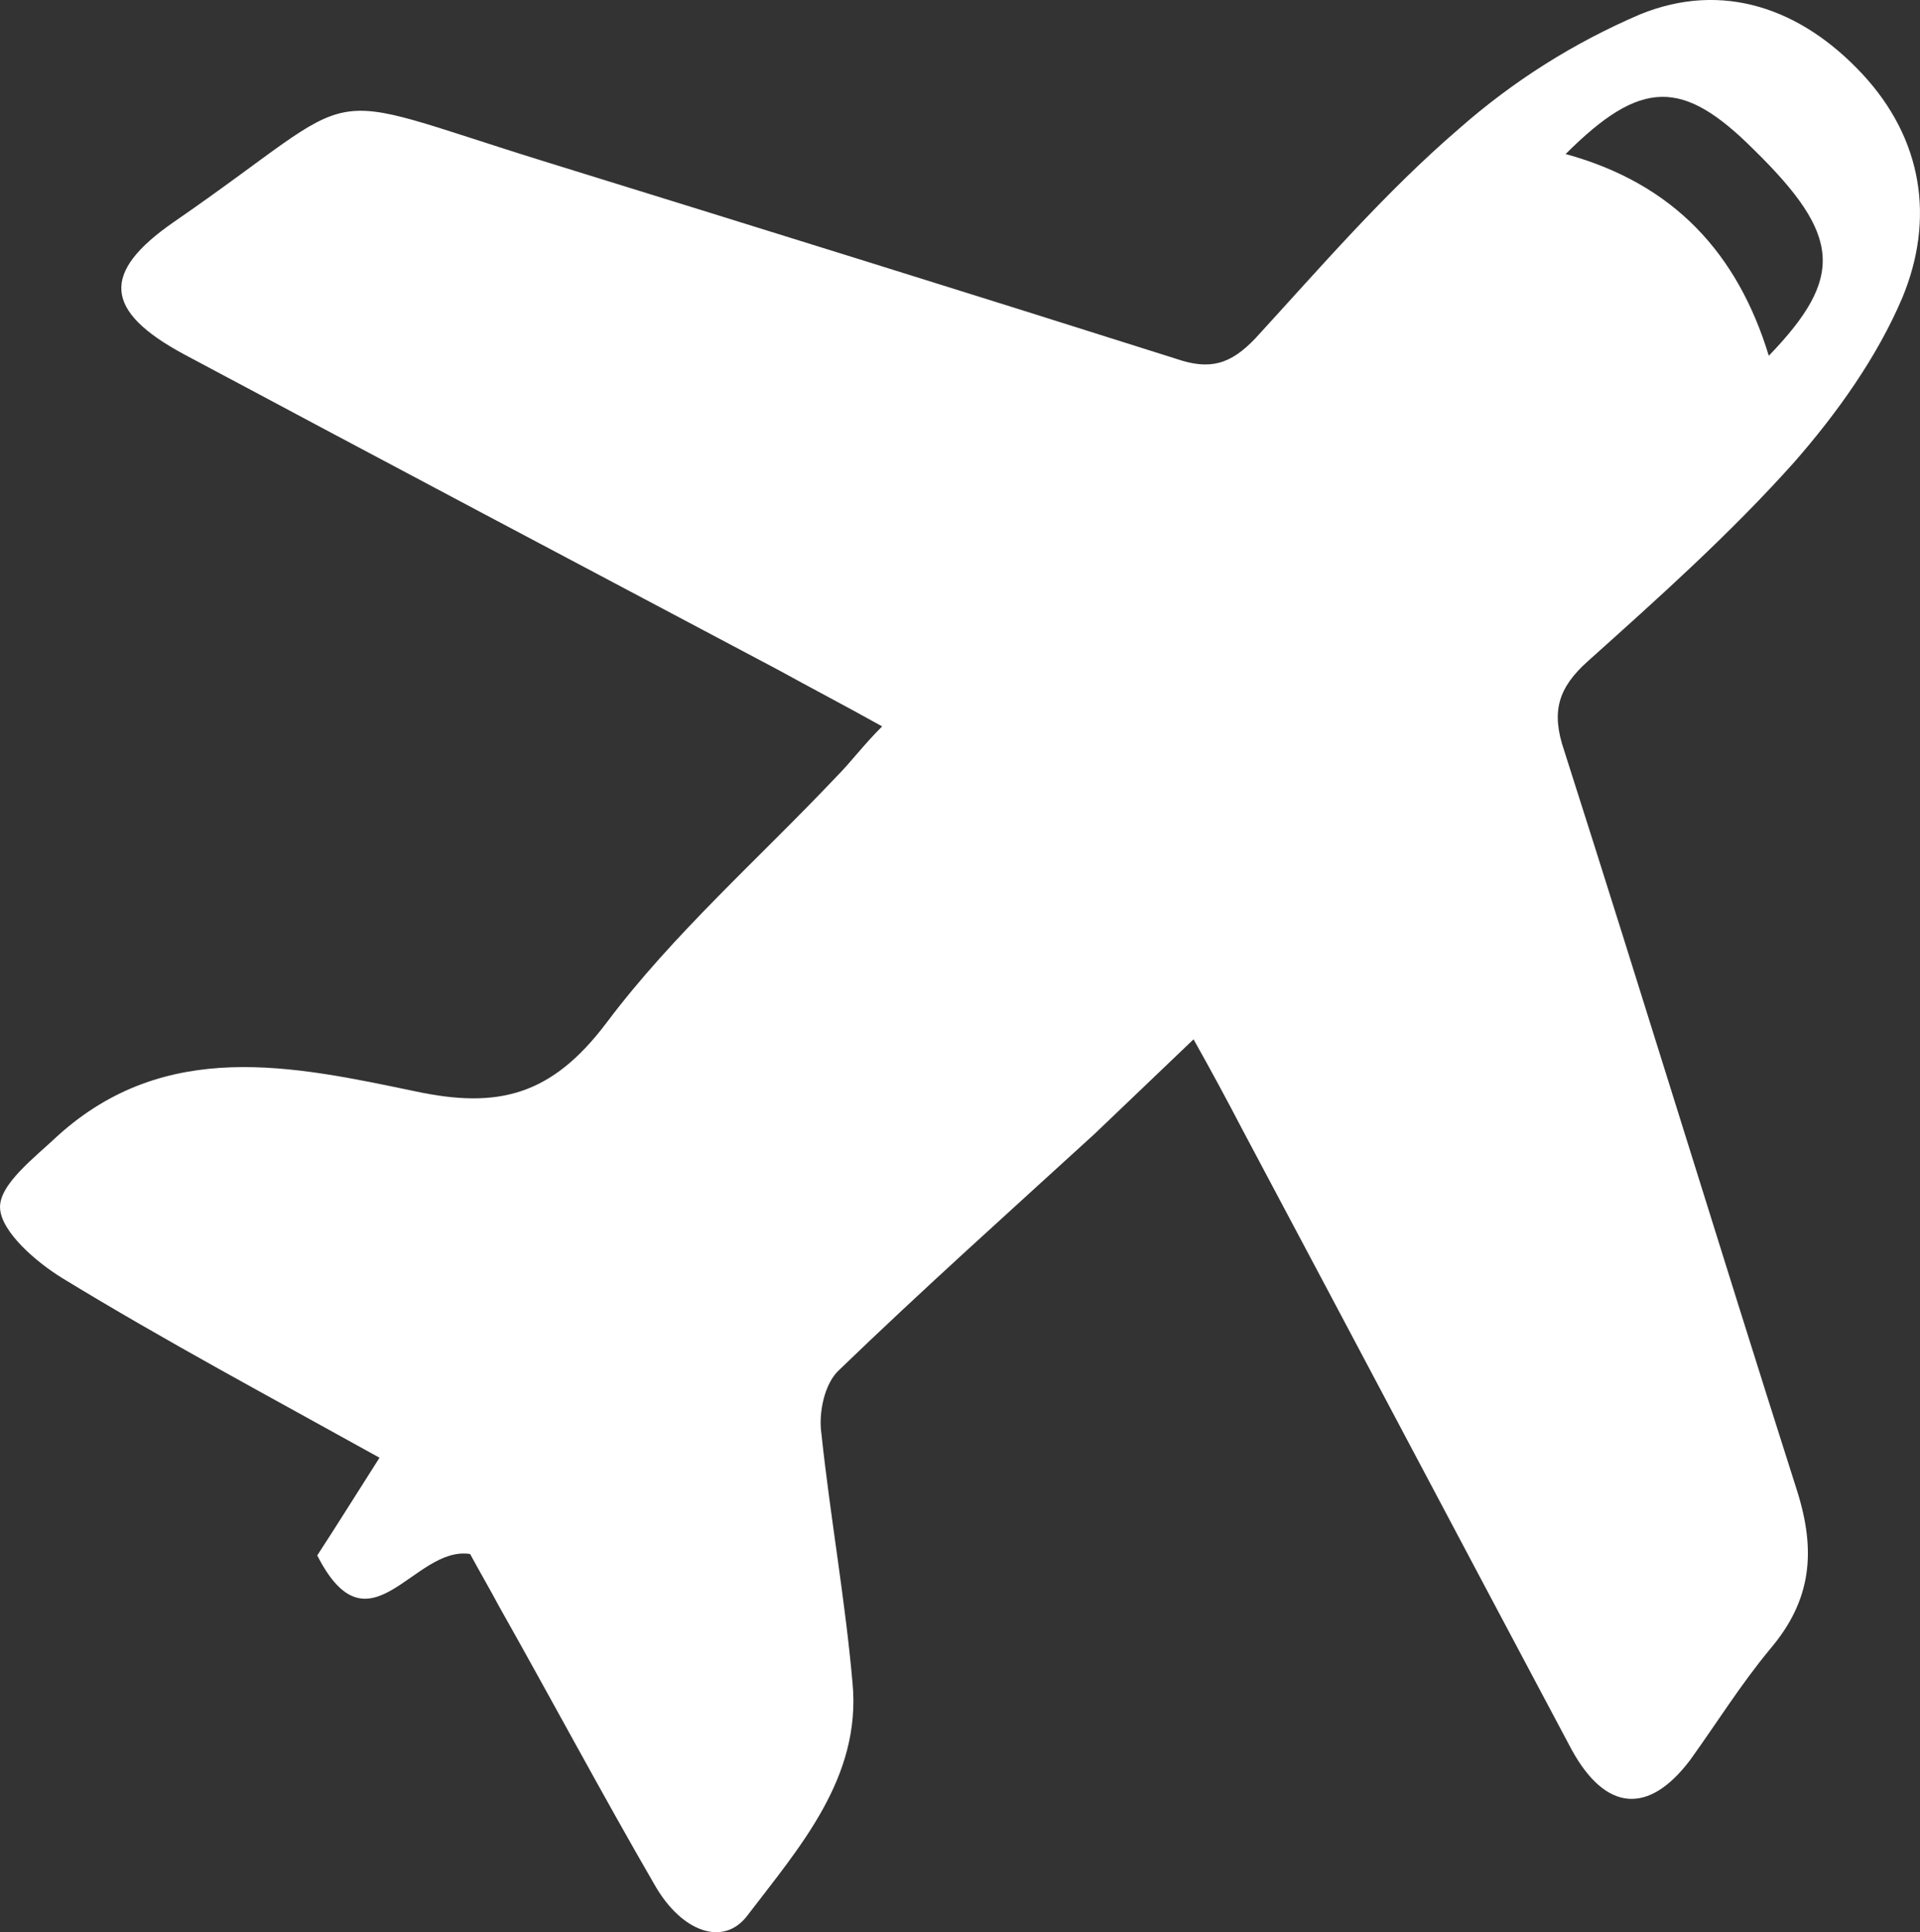 <svg viewBox="0 0 29.818 30" xmlns="http://www.w3.org/2000/svg" xmlns:xlink="http://www.w3.org/1999/xlink" width="29.818" height="30" fill="none" customFrame="#000000">
	<rect x="0" y="0" width="29.818" height="30" fill="#333333" stroke="none"/>
	<path id="矢量 288" d="M7.3 24.128C6.425 23.991 5.736 25.741 4.927 24.15C5.227 23.691 5.527 23.207 5.894 22.633C4.191 21.688 2.556 20.814 0.968 19.845C0.555 19.591 0.025 19.13 0.001 18.763C-0.021 18.393 0.531 17.98 0.898 17.633C2.58 16.114 4.56 16.55 6.448 16.944C7.737 17.22 8.565 17.011 9.417 15.883C10.454 14.501 11.79 13.328 12.988 12.061C13.218 11.83 13.4 11.578 13.7 11.278C13.124 10.957 12.594 10.681 12.088 10.402C9.002 8.768 5.916 7.134 2.856 5.5C1.613 4.83 1.565 4.233 2.695 3.45C5.803 1.308 4.745 1.356 8.45 2.505C11.721 3.518 14.991 4.533 18.26 5.569C18.79 5.752 19.111 5.661 19.503 5.246C20.515 4.142 21.506 2.99 22.658 1.999C23.5 1.258 24.436 0.667 25.466 0.225C26.757 -0.303 27.976 0.134 28.921 1.147C29.864 2.16 30.049 3.405 29.543 4.624C29.152 5.545 28.528 6.419 27.861 7.18C26.872 8.286 25.766 9.275 24.66 10.266C24.199 10.678 24.086 11.048 24.29 11.648C25.512 15.468 26.687 19.315 27.906 23.137C28.206 24.08 28.137 24.841 27.494 25.599C27.033 26.154 26.663 26.751 26.248 27.327C25.605 28.179 24.938 28.131 24.408 27.166C22.704 23.965 21 20.742 19.296 17.541C19.05 17.069 18.797 16.601 18.536 16.137L16.993 17.611C15.658 18.83 14.322 20.027 13.033 21.27C12.803 21.479 12.709 21.94 12.757 22.262C12.894 23.55 13.127 24.841 13.24 26.13C13.379 27.603 12.412 28.685 11.605 29.744C11.236 30.228 10.593 29.998 10.178 29.285C9.35 27.857 8.565 26.384 7.759 24.956C7.598 24.656 7.437 24.38 7.3 24.126L7.3 24.128ZM24.316 2.392C25.996 2.853 26.985 3.935 27.47 5.524C28.643 4.305 28.6 3.659 27.239 2.325C26.133 1.219 25.49 1.219 24.314 2.392L24.316 2.392Z" fill="rgb(255,255,255)" fill-rule="nonzero" />
</svg>
